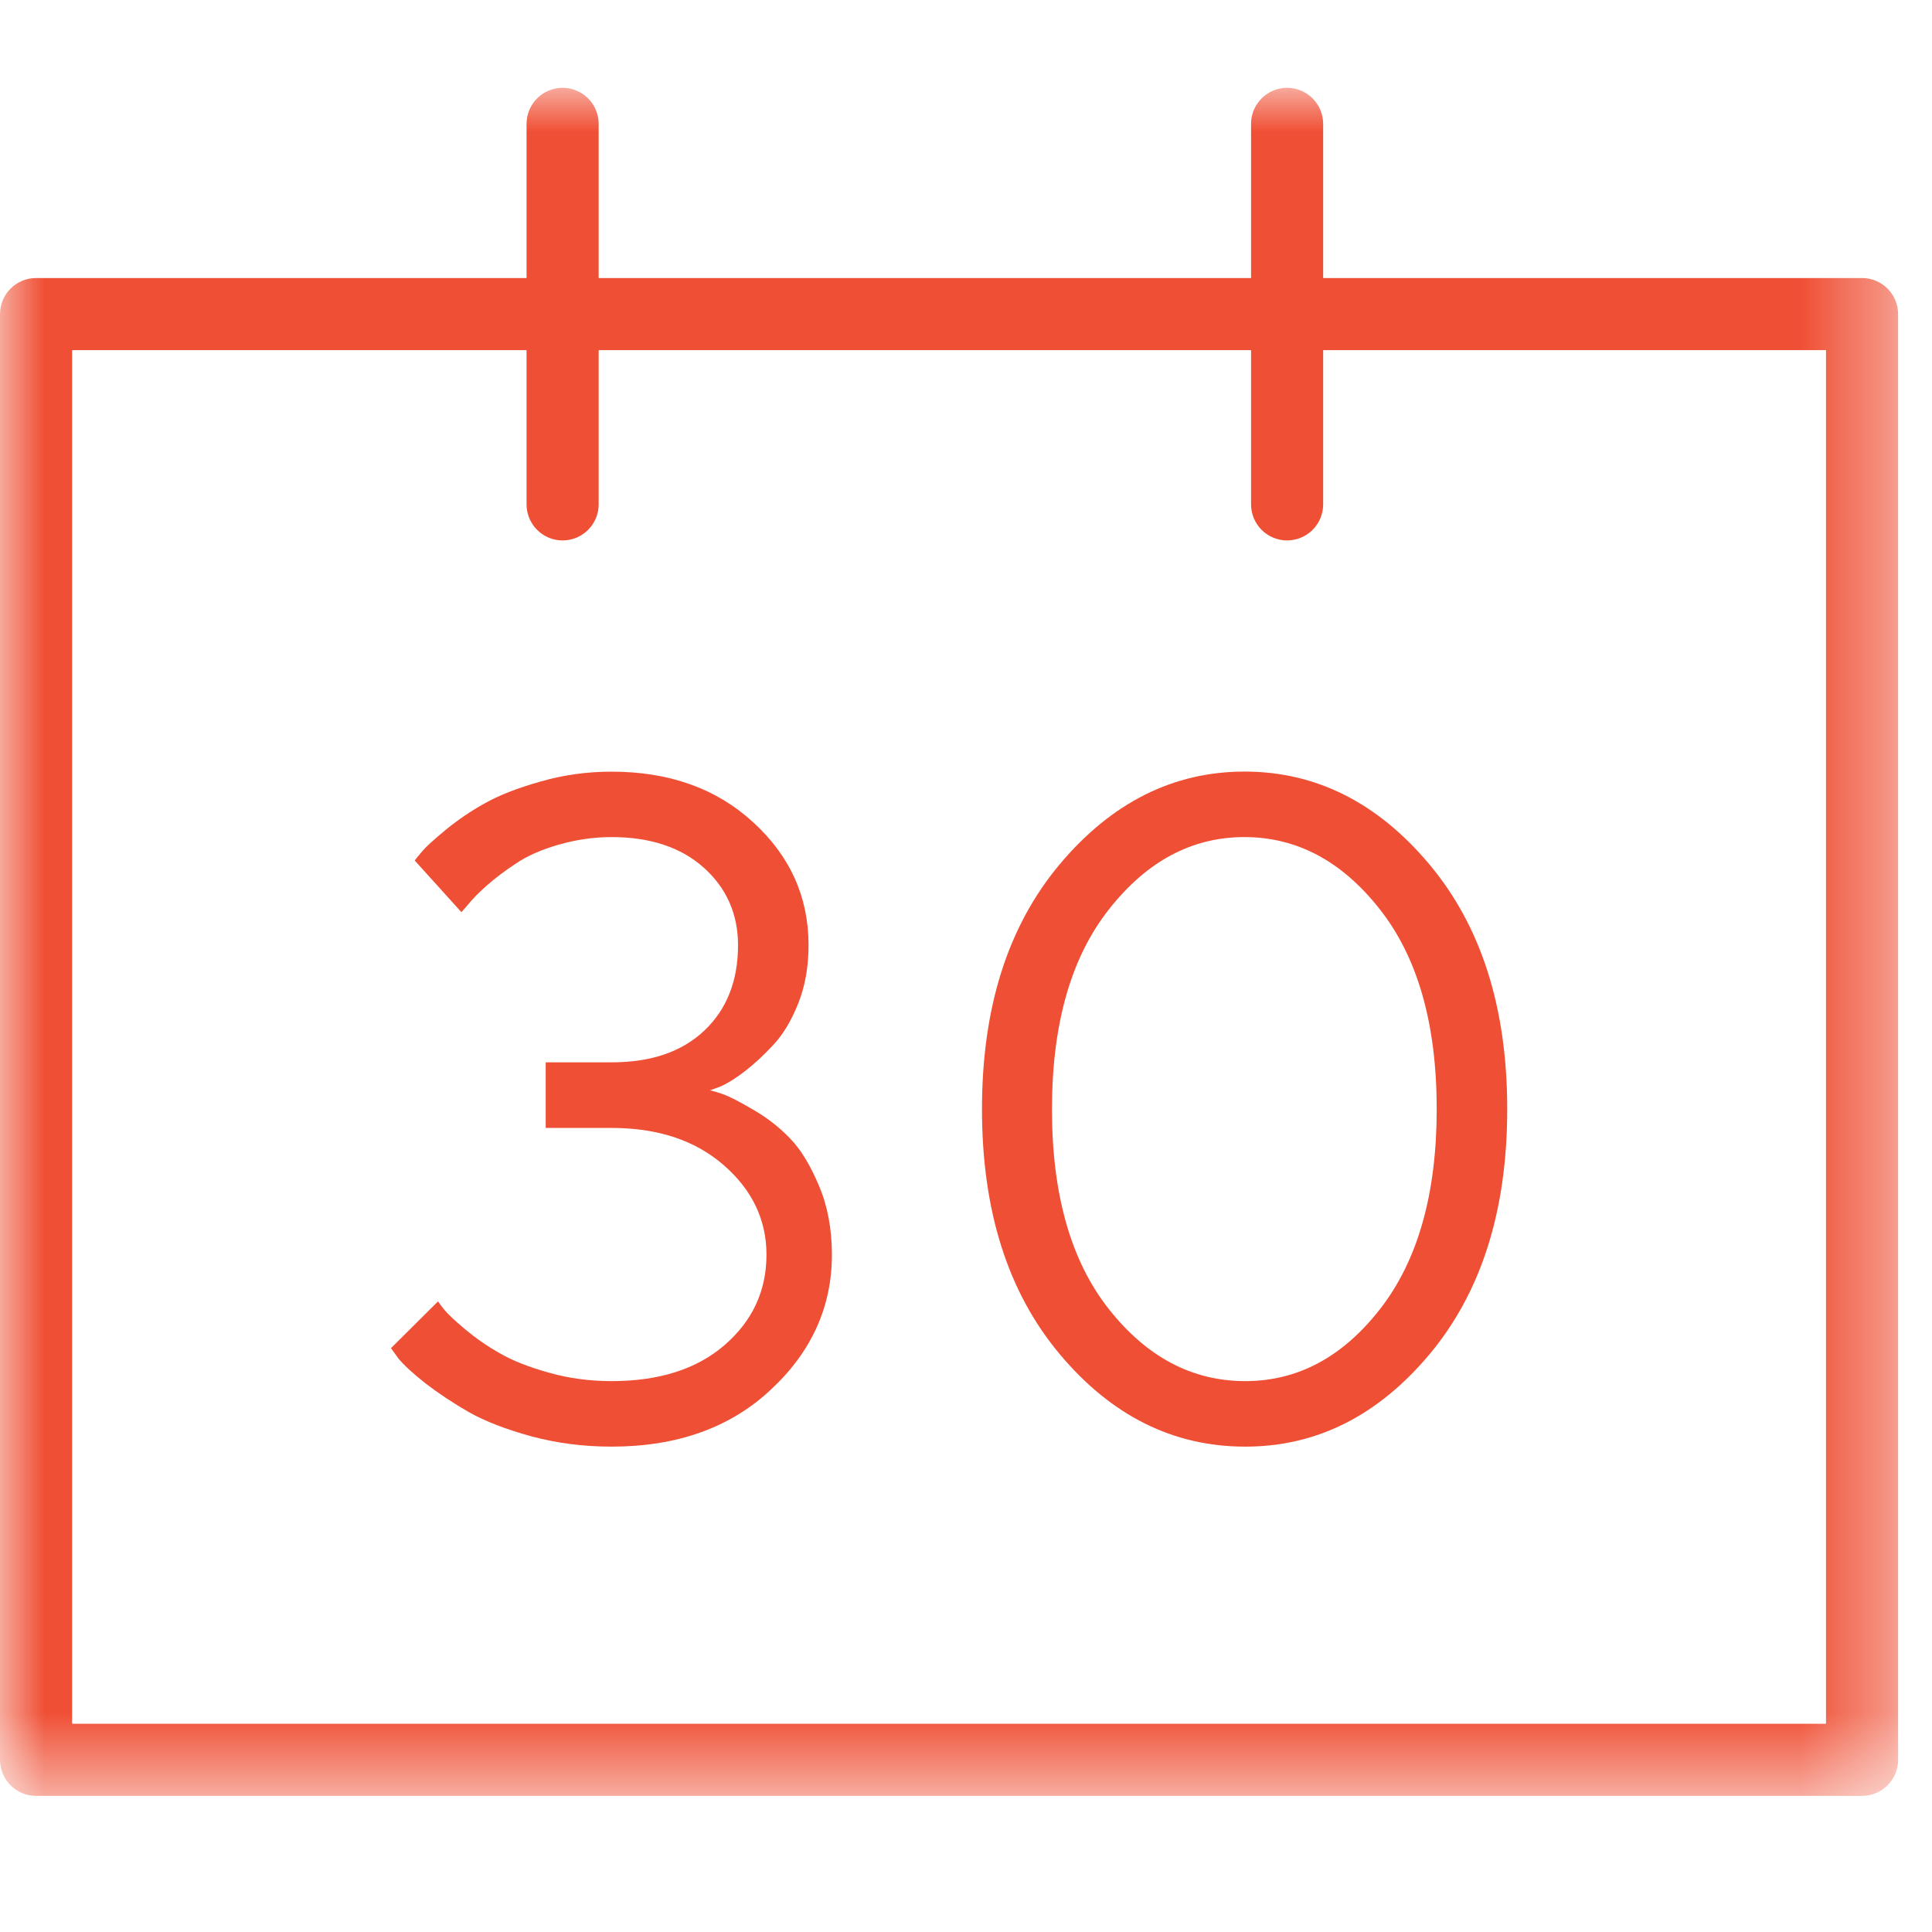 <?xml version="1.0" encoding="UTF-8"?>
<svg width="22px" height="22px" viewBox="0 0 22 22" version="1.1" xmlns="http://www.w3.org/2000/svg" xmlns:xlink="http://www.w3.org/1999/xlink">
    <!-- Generator: Sketch 50.2 (55047) - http://www.bohemiancoding.com/sketch -->
    <title>Icons / Guarantee</title>
    <desc>Created with Sketch.</desc>
    <defs>
        <polygon id="path-1" points="0 19.45 21.614 19.45 21.614 0.001 0 0.001"></polygon>
    </defs>
    <g id="Icons-/-Guarantee" stroke="none" stroke-width="1" fill="none" fill-rule="evenodd">
        <g id="icon_guarantee">
            <rect id="22x22" x="0" y="0" width="22" height="22"></rect>
            <g id="calendar-icon" transform="translate(0, 1)">
                <path d="M8.234,11.46 C8.299,11.483 8.411,11.539 8.571,11.633 C8.73,11.724 8.871,11.833 8.992,11.959 C9.115,12.083 9.224,12.263 9.324,12.498 C9.424,12.732 9.473,12.995 9.473,13.288 C9.473,13.879 9.242,14.392 8.779,14.823 C8.317,15.257 7.711,15.473 6.964,15.473 C6.645,15.473 6.342,15.434 6.052,15.356 C5.763,15.277 5.525,15.185 5.339,15.08 C5.155,14.974 4.99,14.864 4.847,14.754 C4.704,14.642 4.603,14.548 4.539,14.472 L4.452,14.352 L4.988,13.819 C5.002,13.841 5.026,13.873 5.061,13.916 C5.096,13.959 5.174,14.034 5.295,14.136 C5.418,14.238 5.549,14.33 5.693,14.411 C5.835,14.493 6.021,14.567 6.248,14.63 C6.476,14.695 6.714,14.727 6.964,14.727 C7.507,14.727 7.936,14.59 8.253,14.315 C8.569,14.04 8.728,13.698 8.728,13.288 C8.728,12.889 8.564,12.547 8.239,12.266 C7.914,11.984 7.49,11.844 6.964,11.844 L6.214,11.844 L6.214,11.097 L6.964,11.097 C7.413,11.097 7.764,10.978 8.021,10.735 C8.276,10.493 8.404,10.169 8.404,9.762 C8.404,9.409 8.274,9.114 8.016,8.882 C7.756,8.649 7.405,8.532 6.964,8.532 C6.76,8.532 6.559,8.562 6.362,8.618 C6.165,8.675 6.003,8.746 5.875,8.833 C5.746,8.918 5.634,9.003 5.538,9.088 C5.442,9.173 5.373,9.246 5.327,9.304 L5.254,9.387 L4.722,8.798 C4.744,8.771 4.773,8.734 4.811,8.69 C4.849,8.644 4.937,8.564 5.076,8.449 C5.215,8.335 5.365,8.233 5.525,8.145 C5.685,8.055 5.895,7.973 6.157,7.899 C6.417,7.824 6.686,7.787 6.964,7.787 C7.619,7.787 8.156,7.978 8.575,8.362 C8.996,8.746 9.207,9.213 9.207,9.762 C9.207,10.006 9.169,10.227 9.09,10.425 C9.011,10.623 8.917,10.781 8.805,10.899 C8.695,11.019 8.585,11.118 8.48,11.2 C8.374,11.281 8.28,11.34 8.2,11.374 L8.085,11.416 C8.12,11.423 8.169,11.438 8.234,11.46" id="Fill-1" fill="#EF4F34"></path>
                <path d="M12.626,13.906 C13.058,14.453 13.575,14.727 14.18,14.727 C14.778,14.727 15.292,14.452 15.719,13.901 C16.146,13.35 16.36,12.593 16.36,11.63 C16.36,10.66 16.144,9.902 15.712,9.354 C15.282,8.806 14.767,8.532 14.17,8.532 C13.571,8.532 13.058,8.807 12.626,9.357 C12.194,9.906 11.979,10.664 11.979,11.633 C11.979,12.6 12.194,13.359 12.626,13.906 M16.282,14.417 C15.693,15.121 14.993,15.473 14.18,15.473 C13.359,15.473 12.654,15.121 12.065,14.417 C11.475,13.712 11.182,12.784 11.182,11.63 C11.182,10.475 11.476,9.547 12.067,8.842 C12.658,8.138 13.361,7.786 14.172,7.786 C14.983,7.786 15.686,8.138 16.276,8.842 C16.867,9.547 17.163,10.475 17.163,11.63 C17.163,12.784 16.869,13.712 16.282,14.417" id="Fill-3" fill="#EF4F34"></path>
                <mask id="mask-2" fill="white">
                    <use xlink:href="#path-1"></use>
                </mask>
                <g id="Clip-6"></g>
                <path d="M0.821,18.629 L20.793,18.629 L20.793,2.987 L0.821,2.987 L0.821,18.629 Z M21.204,19.45 L0.41,19.45 C0.184,19.45 0,19.266 0,19.04 L0,2.577 C0,2.35 0.184,2.166 0.41,2.166 L21.204,2.166 C21.43,2.166 21.614,2.35 21.614,2.577 L21.614,19.04 C21.614,19.266 21.43,19.45 21.204,19.45 Z" id="Fill-5" fill="#EF4F34" mask="url(#mask-2)"></path>
                <path d="M6.406,5.154 C6.18,5.154 5.996,4.97 5.996,4.743 L5.996,0.41 C5.996,0.184 6.18,0 6.406,0 C6.633,0 6.817,0.184 6.817,0.41 L6.817,4.743 C6.817,4.97 6.633,5.154 6.406,5.154" id="Fill-7" fill="#EF4F34" mask="url(#mask-2)"></path>
                <path d="M14.656,5.154 C14.43,5.154 14.246,4.97 14.246,4.743 L14.246,0.41 C14.246,0.184 14.43,0 14.656,0 C14.883,0 15.067,0.184 15.067,0.41 L15.067,4.743 C15.067,4.97 14.883,5.154 14.656,5.154" id="Fill-8" fill="#EF4F34" mask="url(#mask-2)"></path>
            </g>
        </g>
    </g>
</svg>